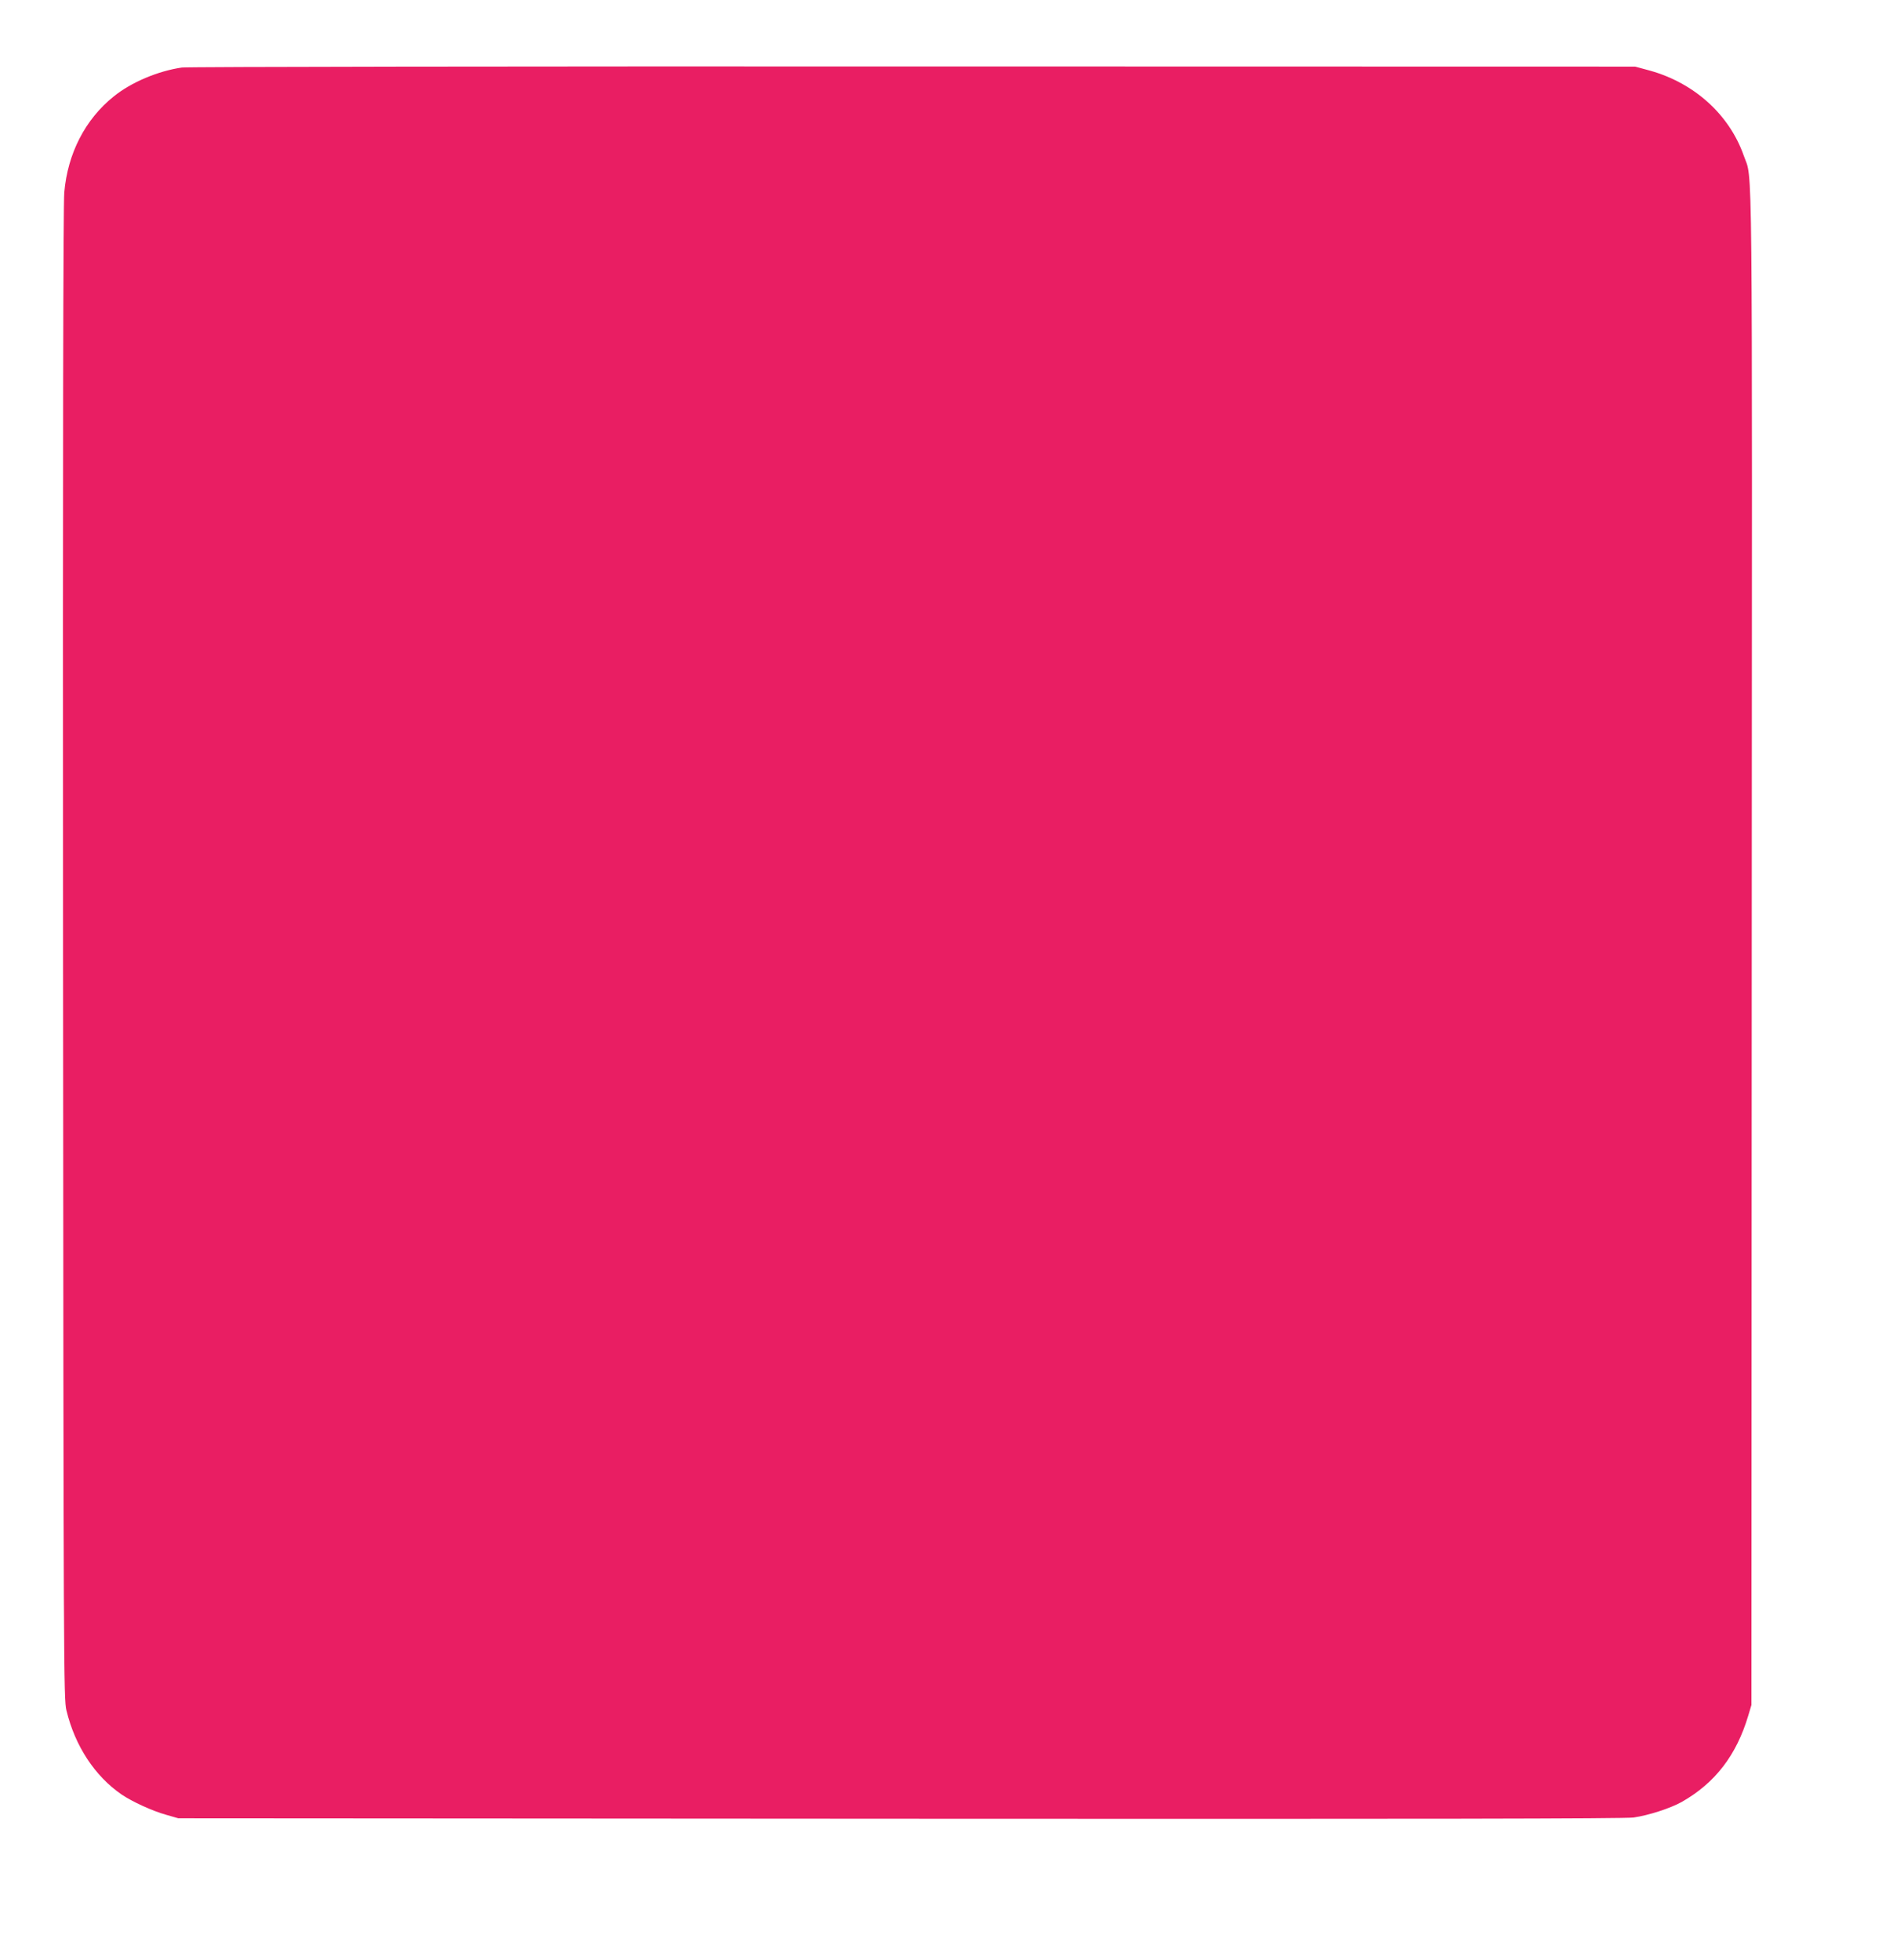 <?xml version="1.0" standalone="no"?>
<!DOCTYPE svg PUBLIC "-//W3C//DTD SVG 20010904//EN"
 "http://www.w3.org/TR/2001/REC-SVG-20010904/DTD/svg10.dtd">
<svg version="1.0" xmlns="http://www.w3.org/2000/svg"
 width="1237pt" height="1280pt" viewBox="0 0 1237 1280"
 preserveAspectRatio="xMidYMid meet">
<g transform="translate(0,1280) scale(0.1,-0.1)"
fill="#e91e63" stroke="none">
<path d="M1188 12359 c-156 -23 -330 -96 -445 -189 -186 -149 -301 -372 -323
-627 -7 -81 -10 -1649 -8 -4978 3 -4651 4 -4863 22 -4935 56 -232 185 -429
361 -550 68 -46 200 -107 290 -132 l80 -23 4715 -3 c3427 -2 4737 0 4795 8 97
14 240 60 315 102 218 124 357 305 434 563 l21 70 2 4935 c3 5391 7 5012 -52
5183 -94 268 -323 475 -614 556 l-96 26 -4720 1 c-2596 1 -4746 -2 -4777 -7z"/>
</g>
</svg>
